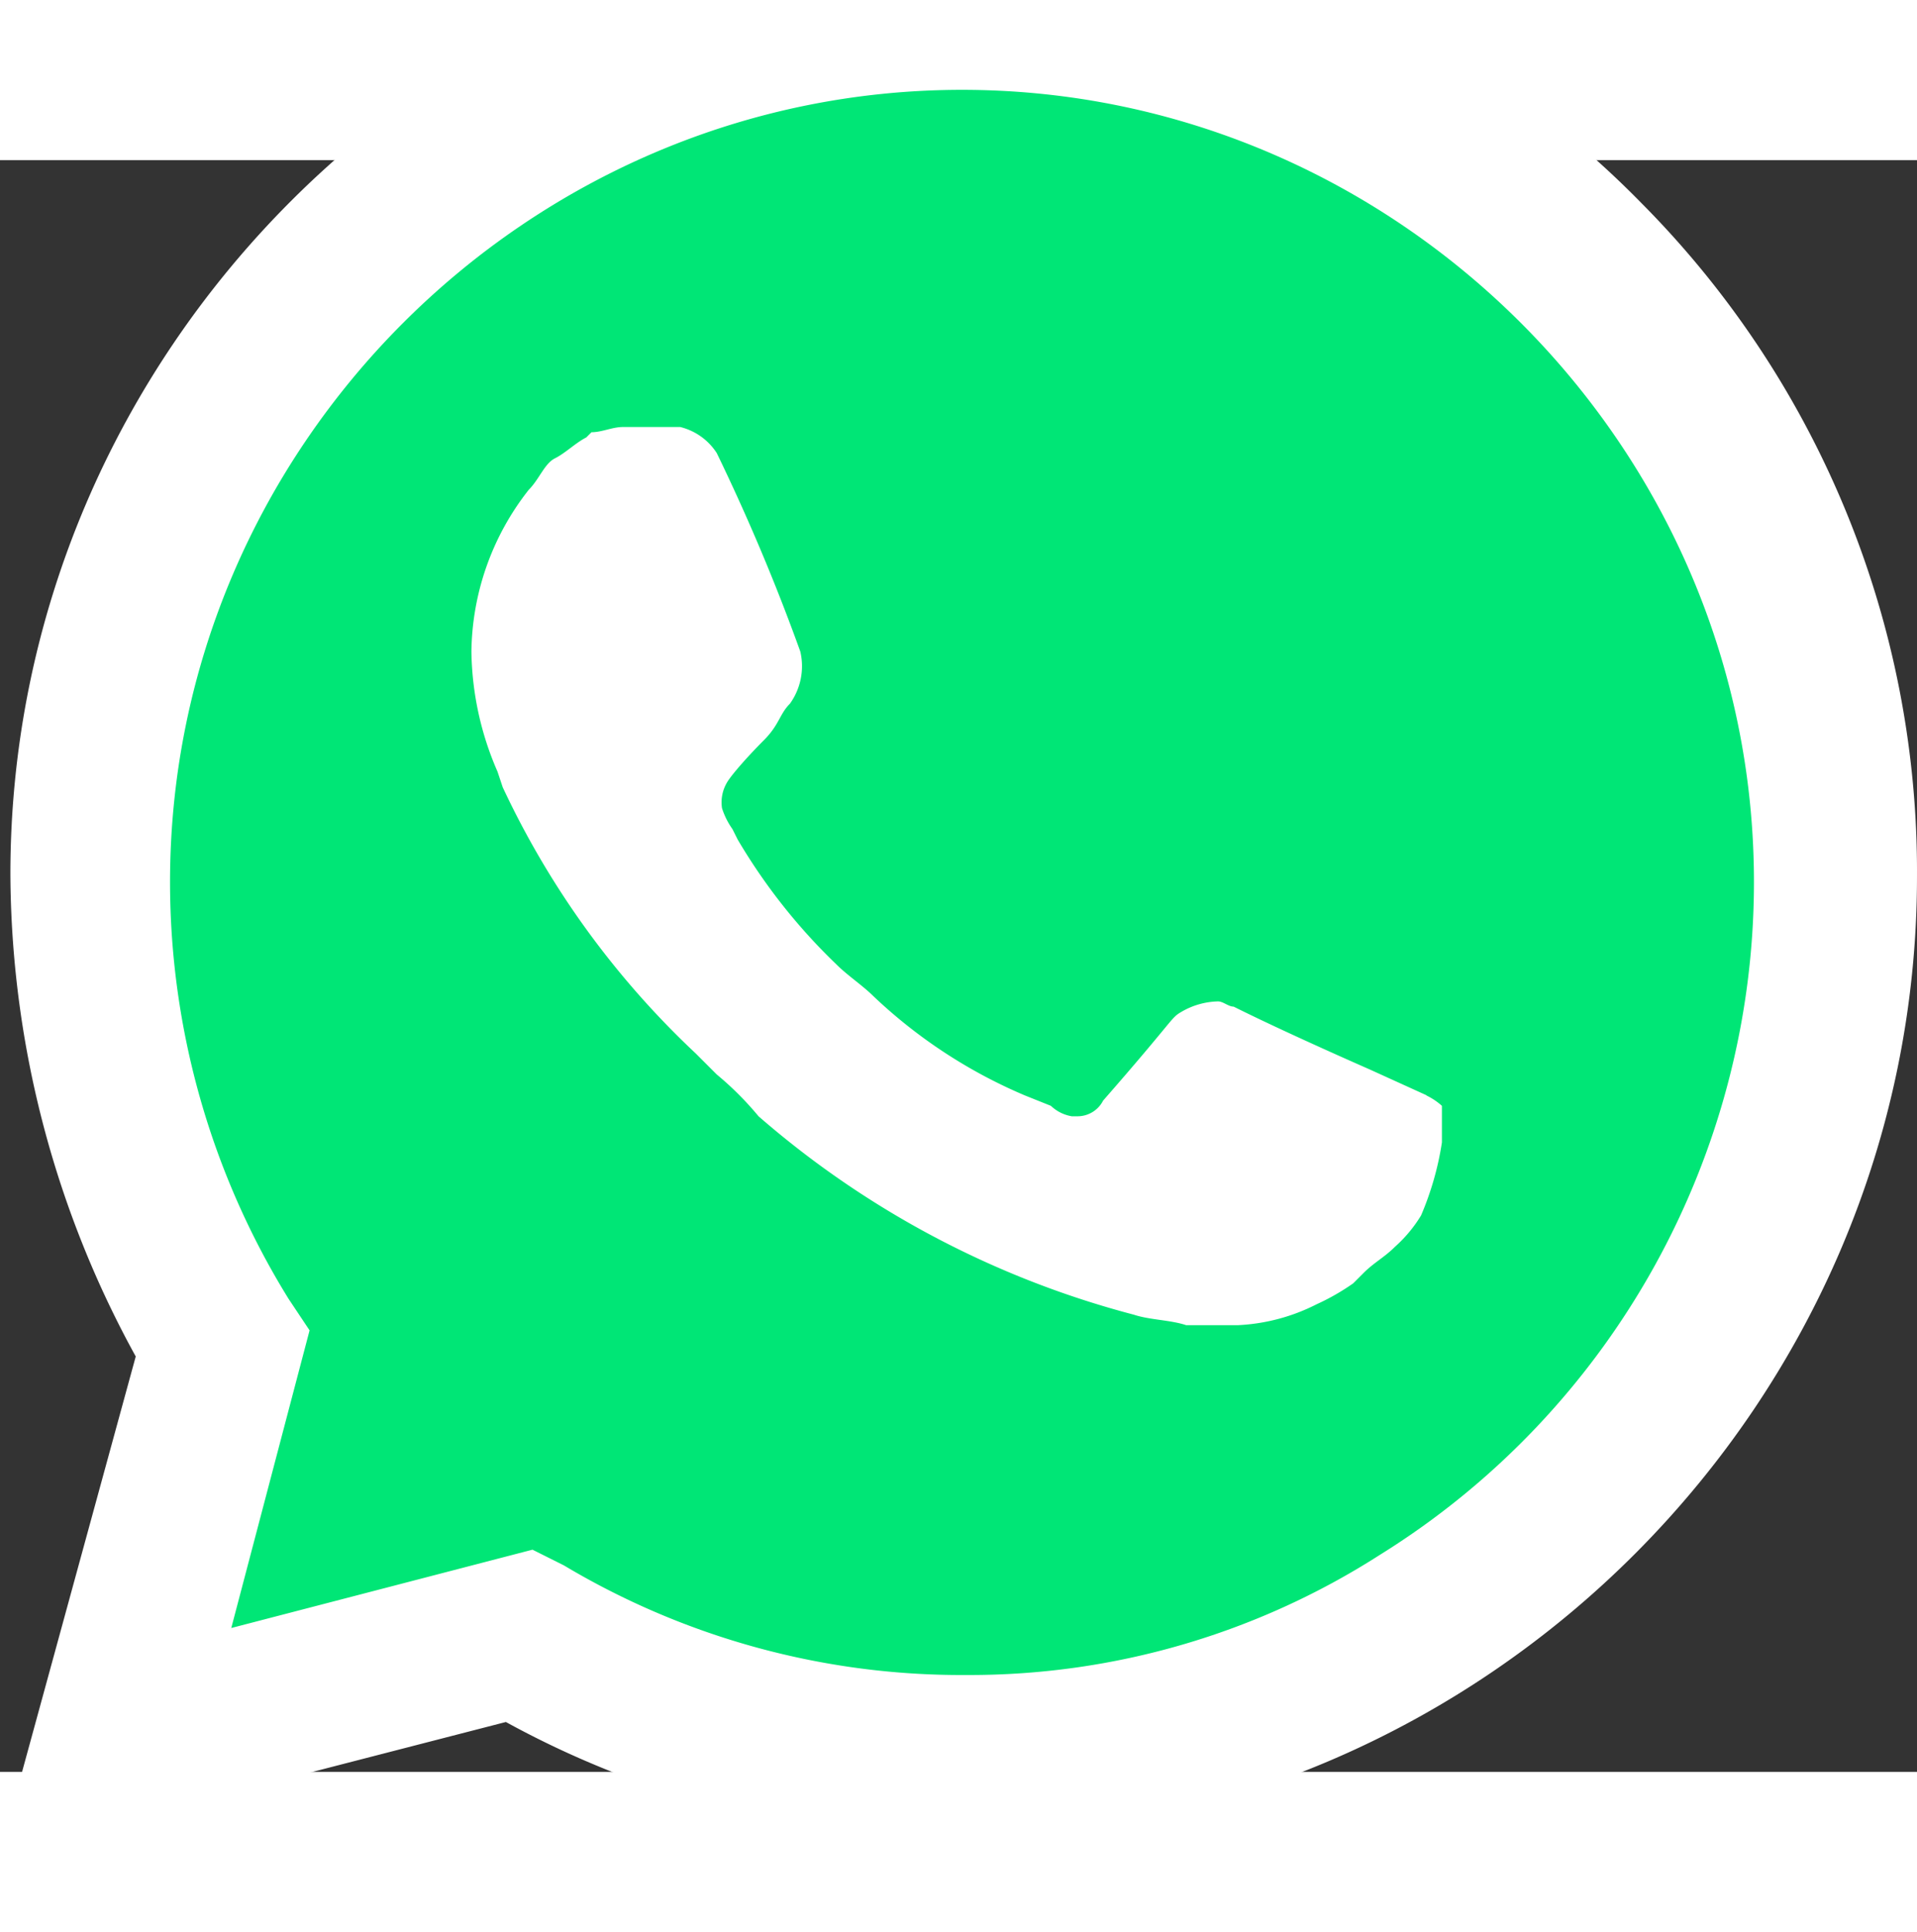 <?xml version="1.0" encoding="UTF-8" standalone="no"?>
<svg
   viewBox="-0.003 -293.419 1172.164 985.313"
   fill-rule="evenodd"
   clip-rule="evenodd"
   stroke-linejoin="round"
   stroke-miterlimit="2"
   width="1657.927"
   height="1670.57"
   version="1.1"
   id="svg6"
   sodipodi:docname="487dc022349bc48a7fdf17653b42d821.svg"
   xmlns:inkscape="http://www.inkscape.org/namespaces/inkscape"
   xmlns:sodipodi="http://sodipodi.sourceforge.net/DTD/sodipodi-0.dtd"
   xmlns="http://www.w3.org/2000/svg"
   xmlns:svg="http://www.w3.org/2000/svg">
  <rect x="-0.003" y="-293.419" width="1172.164" height="985.313" fill="#333333" stroke="none"/>
  <defs
     id="defs10" />
  <sodipodi:namedview
     id="namedview8"
     pagecolor="#ffffff"
     bordercolor="#666666"
     borderopacity="1.0"
     inkscape:pageshadow="2"
     inkscape:pageopacity="0.0"
     inkscape:pagecheckerboard="0" />
  <path
     d="m 308.678,581.578 19.153,9.576 a 499.739,499.739 0 0 0 258.244,70.227 c 279.729,-0.638 509.563,-231.016 509.563,-510.744 0,-135.187 -53.692,-265.012 -149.169,-360.713 -95.35,-96.69 -225.62,-151.18 -361.383,-151.18 -278.451,0 -507.552,229.133 -507.552,507.552 0,2.203 0,4.373 0.032,6.576 a 523.81,523.81 0 0 0 76.612,268.14 l 12.768,19.153 -51.074,188.337 192.806,-46.925 z"
     fill="#00e676"
     fill-rule="nonzero"
     id="path2" />
  <path
     d="m 1003.29,-267.534 c -108.693,-110.896 -257.8,-173.11 -413.065,-172.378 h -0.99 c -319.756,0.001 -582.885,263.131 -582.885,582.888 0,1.5 0.032,2.969 0.032,4.47 a 616.759,616.759 0 0 0 76.612,290.485 l -82.997,303.254 309.32,-79.804 a 569.202,569.202 0 0 0 278.993,70.228 c 320.939,-1.756 584.036,-266.385 583.844,-587.356 0.766,-154.213 -60.044,-302.52 -168.864,-411.787 m -413.065,900.186 a 473.935,473.935 0 0 1 -245.476,-67.035 l -19.153,-9.577 -184.187,47.883 47.882,-181.953 -12.768,-19.153 a 484.242,484.242 0 0 1 -72.558,-254.957 c 0,-265.65 218.599,-484.25 484.25,-484.25 265.65,0 484.248,218.6 484.248,484.25 0,167.269 -86.666,323.11 -228.781,411.372 a 464.838,464.838 0 0 1 -251.86,73.42 m 280.59,-354.329 -35.114,-15.96 c 0,0 -51.075,-22.346 -82.996,-38.306 -3.192,0 -6.384,-3.192 -9.577,-3.192 a 46.308,46.308 0 0 0 -22.345,6.384 c -6.799,3.99 -3.192,3.192 -47.882,54.266 -3.032,5.97 -9.257,9.705 -15.96,9.577 h -3.193 a 24.328,24.328 0 0 1 -12.768,-6.384 l -15.961,-6.385 a 309.91,309.91 0 0 1 -92.573,-60.65 c -6.384,-6.385 -15.96,-12.77 -22.345,-19.154 a 357.13,357.13 0 0 1 -60.65,-76.611 l -3.193,-6.384 a 46.475,46.475 0 0 1 -6.384,-12.769 23.915,23.915 0 0 1 3.192,-15.96 c 2.905,-4.789 12.769,-15.962 22.345,-25.538 9.577,-9.576 9.577,-15.96 15.961,-22.345 a 39.33,39.33 0 0 0 6.384,-31.922 1246.398,1246.398 0 0 0 -51.074,-121.301 37.099,37.099 0 0 0 -22.345,-15.961 H 380.82 c -6.384,0 -12.768,3.192 -19.153,3.192 l -3.192,3.192 c -6.384,3.192 -12.768,9.577 -19.153,12.769 -6.384,3.192 -9.576,12.769 -15.96,19.153 a 162.752,162.752 0 0 0 -35.114,98.956 189.029,189.029 0 0 0 15.96,73.42 l 3.193,9.576 a 532.111,532.111 0 0 0 118.11,162.8 l 12.768,12.769 a 193.037,193.037 0 0 1 25.537,25.537 c 66.141,57.554 144.7,99.052 229.516,121.302 9.576,3.192 22.345,3.192 31.921,6.384 h 31.922 a 118.126,118.126 0 0 0 47.882,-12.769 c 7.82,-3.543 15.29,-7.82 22.345,-12.768 l 6.384,-6.385 c 6.385,-6.384 12.769,-9.576 19.153,-15.96 a 84.393,84.393 0 0 0 15.961,-19.153 c 6.129,-14.301 10.438,-29.304 12.769,-44.69 v -22.345 a 40.107,40.107 0 0 0 -9.577,-6.385"
     fill="#ffffff"
     fill-rule="nonzero"
     id="path4" />
</svg>
